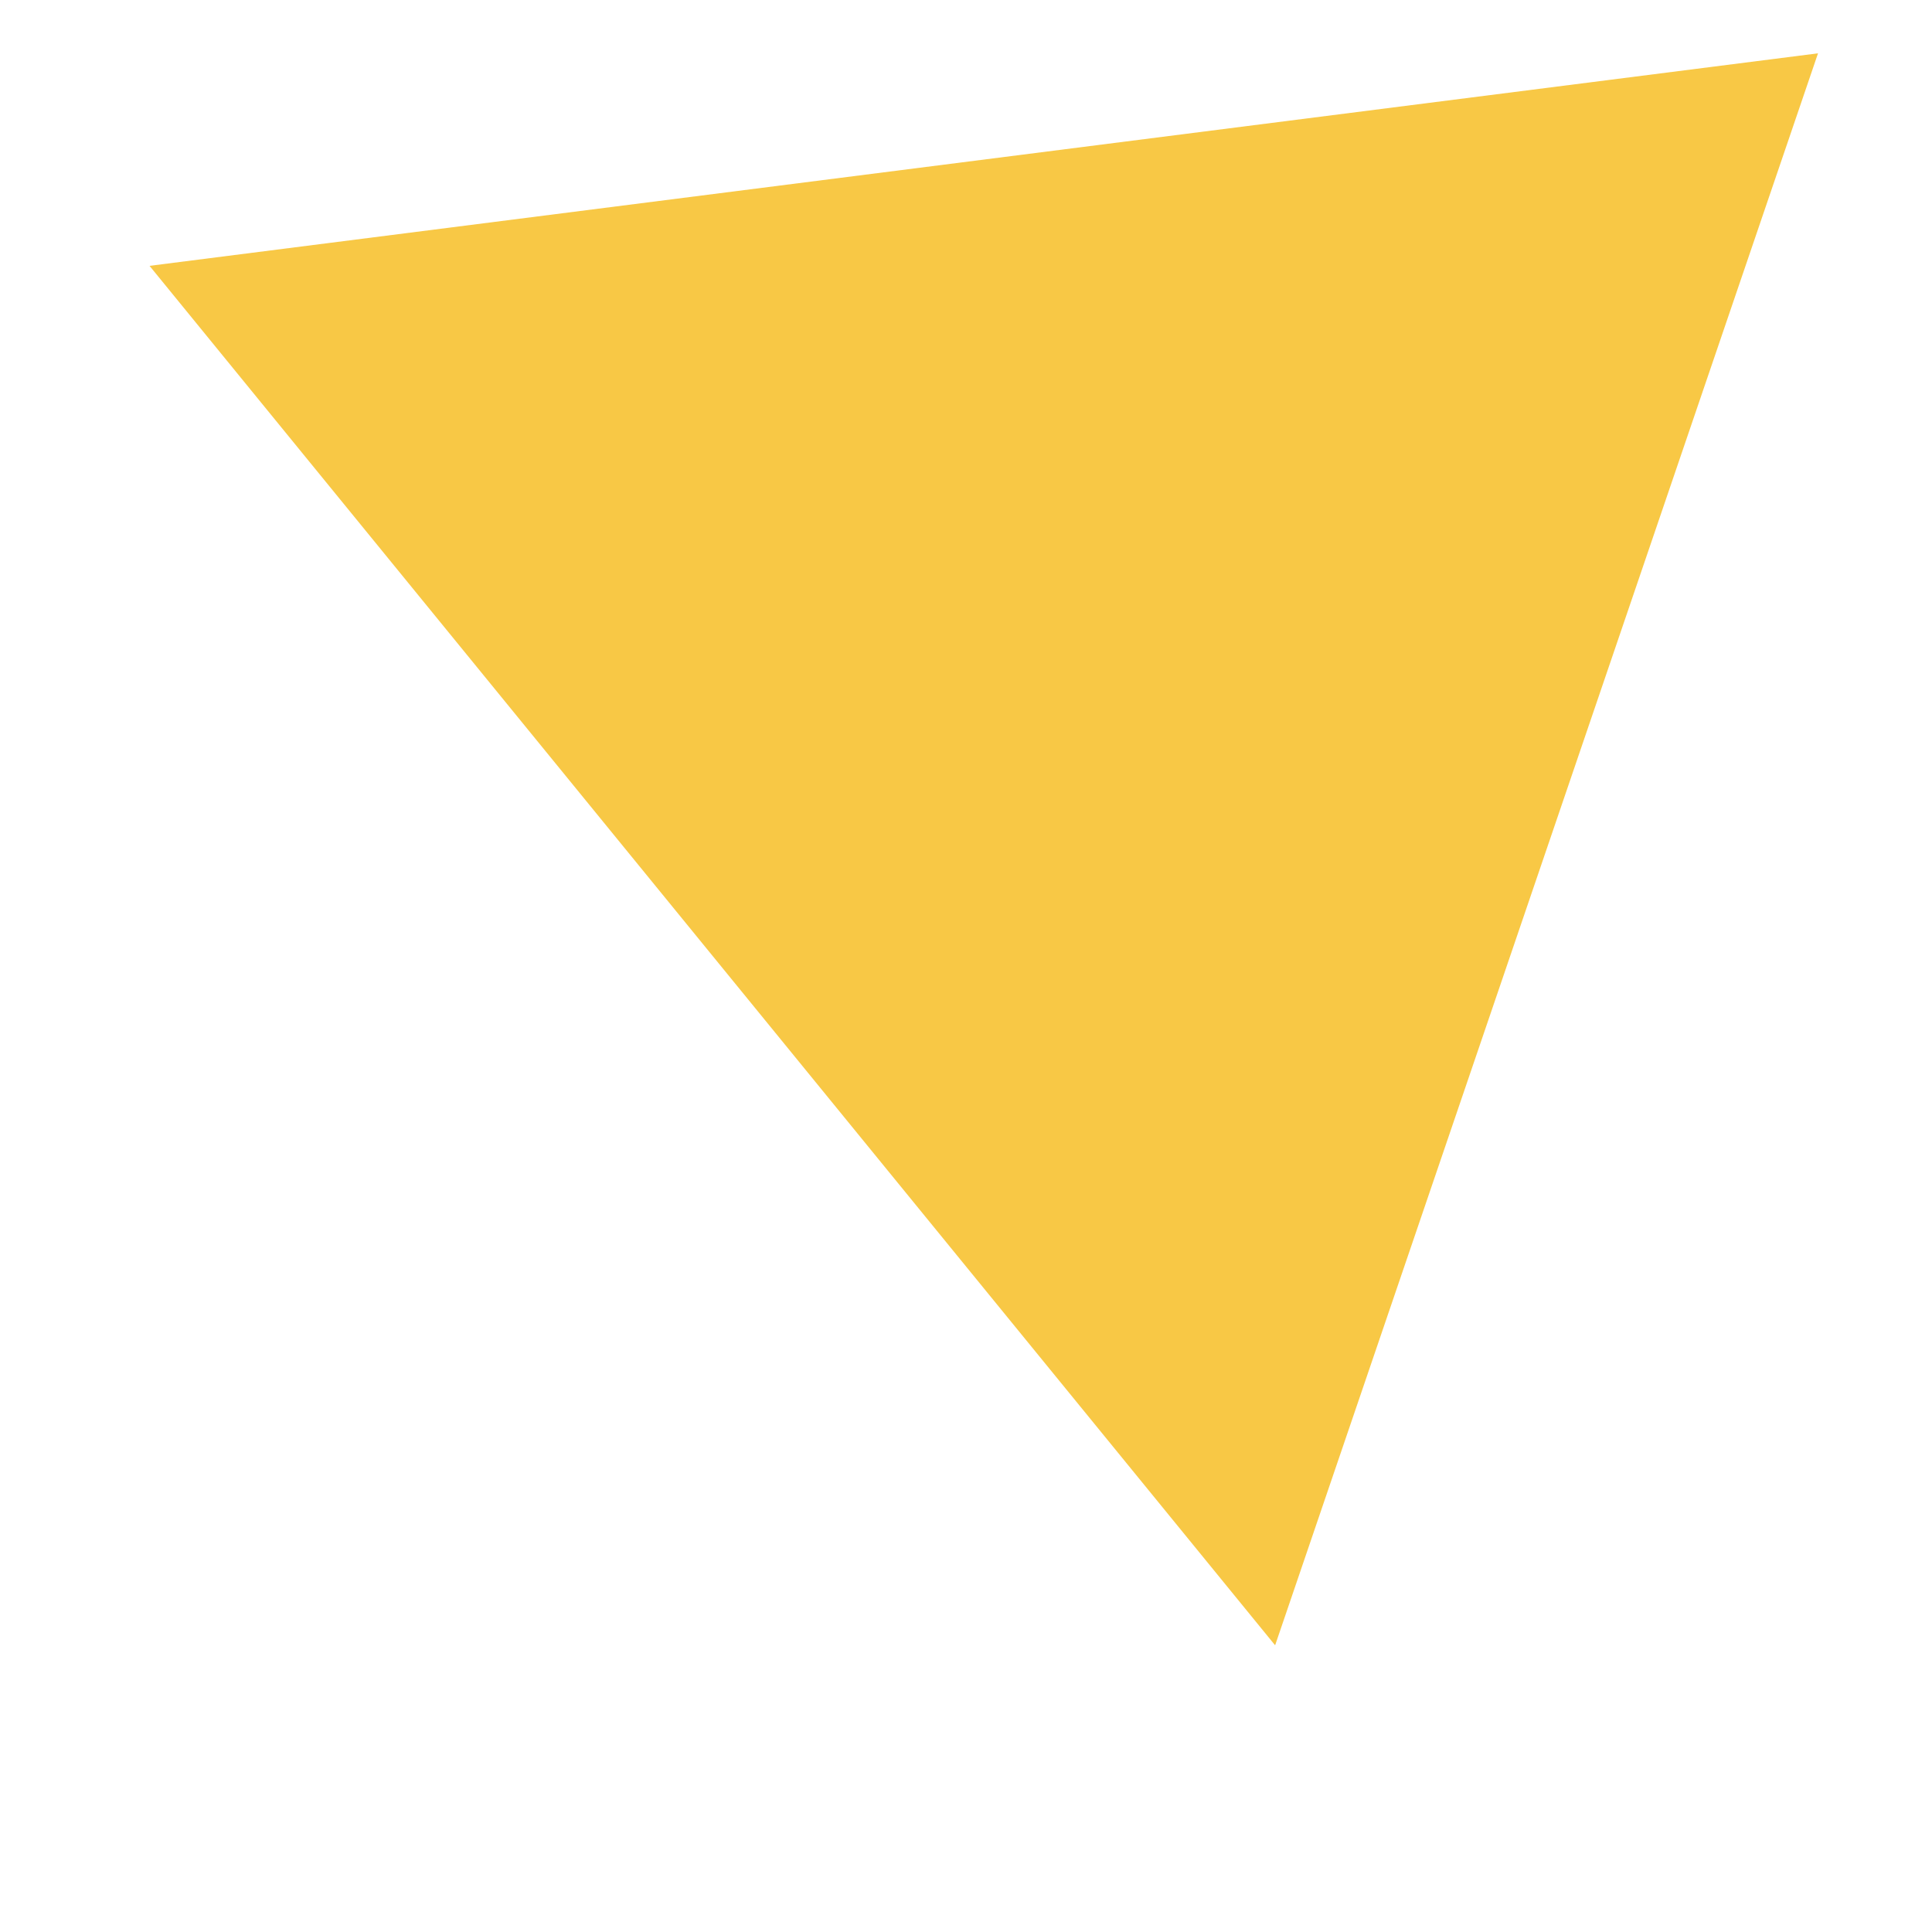<?xml version="1.0" encoding="UTF-8"?> <svg xmlns="http://www.w3.org/2000/svg" width="5" height="5" viewBox="0 0 5 5" fill="none"> <path d="M4.705 0.138L0.387 0.688L3.3 4.258L4.705 0.138Z" fill="#F8C845"></path> </svg> 